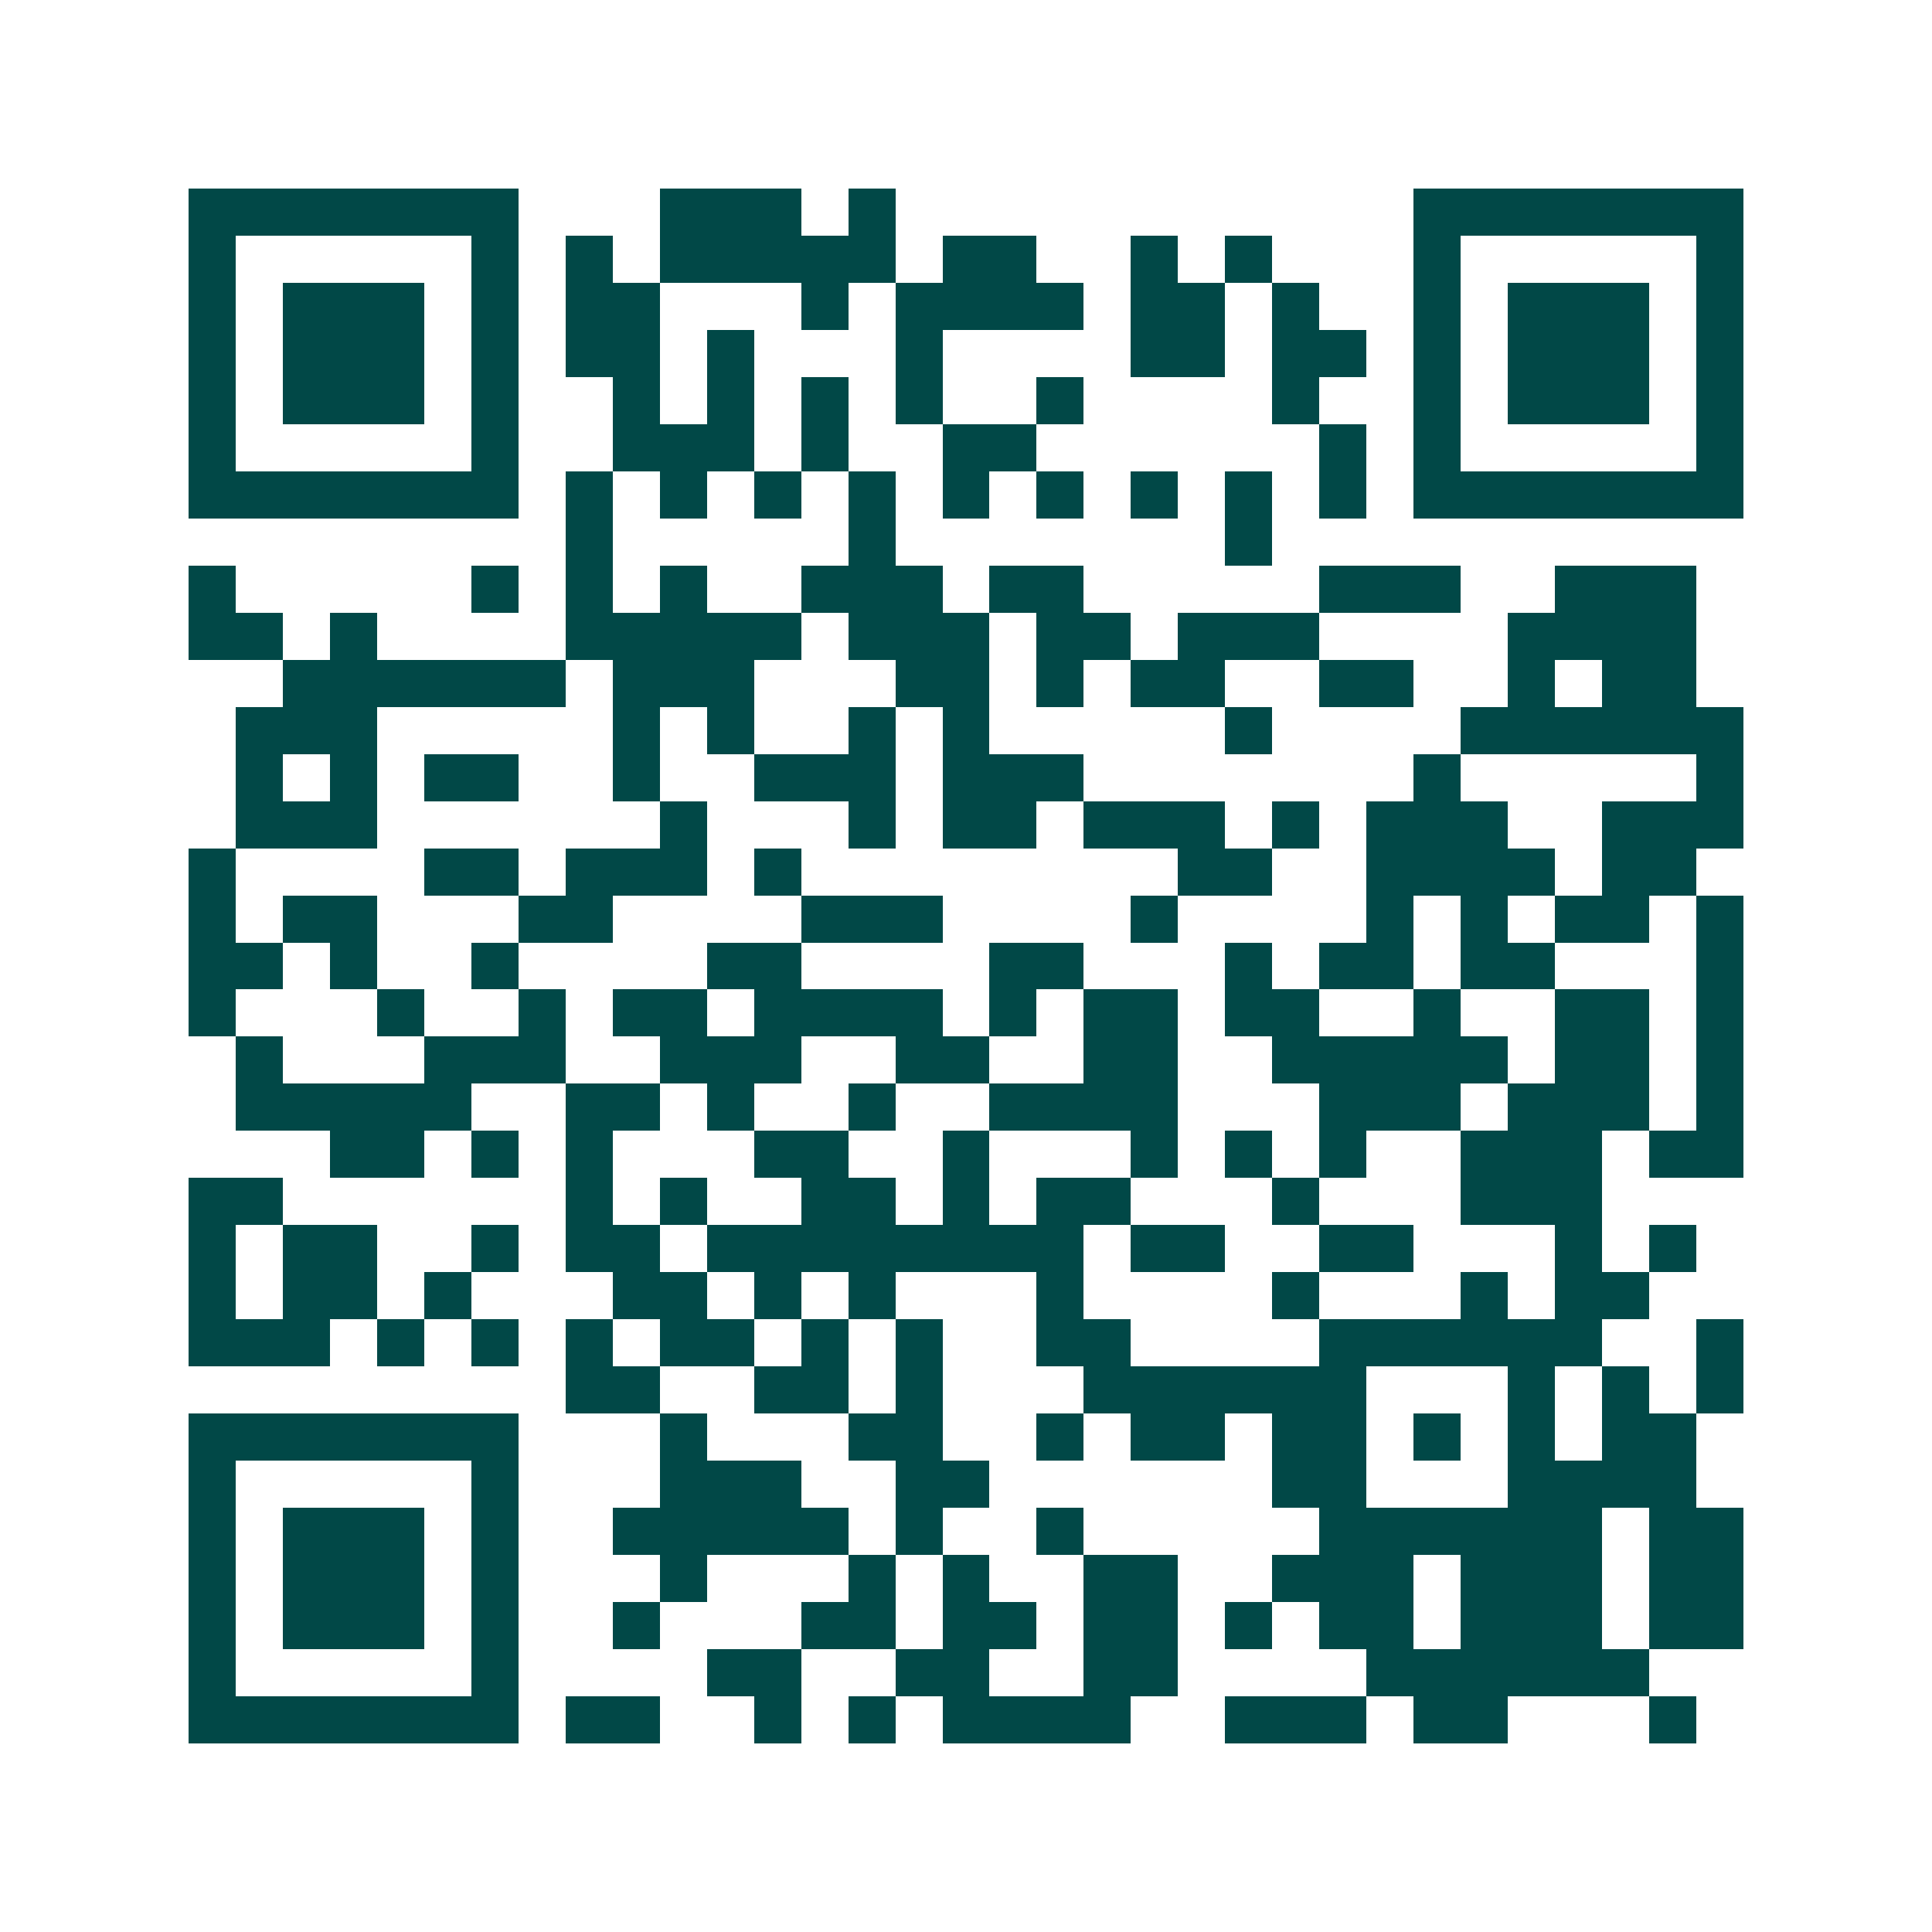 <svg xmlns="http://www.w3.org/2000/svg" width="200" height="200" viewBox="0 0 41 41" shape-rendering="crispEdges"><path fill="#ffffff" d="M0 0h41v41H0z"/><path stroke="#014847" d="M4 4.5h7m3 0h3m1 0h1m11 0h7M4 5.5h1m5 0h1m1 0h1m1 0h5m1 0h2m2 0h1m1 0h1m3 0h1m5 0h1M4 6.5h1m1 0h3m1 0h1m1 0h2m3 0h1m1 0h4m1 0h2m1 0h1m2 0h1m1 0h3m1 0h1M4 7.5h1m1 0h3m1 0h1m1 0h2m1 0h1m3 0h1m4 0h2m1 0h2m1 0h1m1 0h3m1 0h1M4 8.5h1m1 0h3m1 0h1m2 0h1m1 0h1m1 0h1m1 0h1m2 0h1m4 0h1m2 0h1m1 0h3m1 0h1M4 9.5h1m5 0h1m2 0h3m1 0h1m2 0h2m6 0h1m1 0h1m5 0h1M4 10.5h7m1 0h1m1 0h1m1 0h1m1 0h1m1 0h1m1 0h1m1 0h1m1 0h1m1 0h1m1 0h7M12 11.5h1m5 0h1m7 0h1M4 12.5h1m5 0h1m1 0h1m1 0h1m2 0h3m1 0h2m5 0h3m2 0h3M4 13.5h2m1 0h1m4 0h5m1 0h3m1 0h2m1 0h3m4 0h4M6 14.5h6m1 0h3m3 0h2m1 0h1m1 0h2m2 0h2m2 0h1m1 0h2M5 15.5h3m5 0h1m1 0h1m2 0h1m1 0h1m5 0h1m4 0h6M5 16.5h1m1 0h1m1 0h2m2 0h1m2 0h3m1 0h3m7 0h1m5 0h1M5 17.5h3m6 0h1m3 0h1m1 0h2m1 0h3m1 0h1m1 0h3m2 0h3M4 18.5h1m4 0h2m1 0h3m1 0h1m8 0h2m2 0h4m1 0h2M4 19.5h1m1 0h2m3 0h2m4 0h3m4 0h1m4 0h1m1 0h1m1 0h2m1 0h1M4 20.5h2m1 0h1m2 0h1m4 0h2m4 0h2m3 0h1m1 0h2m1 0h2m3 0h1M4 21.5h1m3 0h1m2 0h1m1 0h2m1 0h4m1 0h1m1 0h2m1 0h2m2 0h1m2 0h2m1 0h1M5 22.5h1m3 0h3m2 0h3m2 0h2m2 0h2m2 0h5m1 0h2m1 0h1M5 23.5h5m2 0h2m1 0h1m2 0h1m2 0h4m3 0h3m1 0h3m1 0h1M7 24.5h2m1 0h1m1 0h1m3 0h2m2 0h1m3 0h1m1 0h1m1 0h1m2 0h3m1 0h2M4 25.5h2m6 0h1m1 0h1m2 0h2m1 0h1m1 0h2m3 0h1m3 0h3M4 26.5h1m1 0h2m2 0h1m1 0h2m1 0h8m1 0h2m2 0h2m3 0h1m1 0h1M4 27.5h1m1 0h2m1 0h1m3 0h2m1 0h1m1 0h1m3 0h1m4 0h1m3 0h1m1 0h2M4 28.5h3m1 0h1m1 0h1m1 0h1m1 0h2m1 0h1m1 0h1m2 0h2m4 0h6m2 0h1M12 29.5h2m2 0h2m1 0h1m3 0h6m3 0h1m1 0h1m1 0h1M4 30.5h7m3 0h1m3 0h2m2 0h1m1 0h2m1 0h2m1 0h1m1 0h1m1 0h2M4 31.5h1m5 0h1m3 0h3m2 0h2m6 0h2m3 0h4M4 32.5h1m1 0h3m1 0h1m2 0h5m1 0h1m2 0h1m5 0h6m1 0h2M4 33.5h1m1 0h3m1 0h1m3 0h1m3 0h1m1 0h1m2 0h2m2 0h3m1 0h3m1 0h2M4 34.5h1m1 0h3m1 0h1m2 0h1m3 0h2m1 0h2m1 0h2m1 0h1m1 0h2m1 0h3m1 0h2M4 35.5h1m5 0h1m4 0h2m2 0h2m2 0h2m4 0h6M4 36.5h7m1 0h2m2 0h1m1 0h1m1 0h4m2 0h3m1 0h2m3 0h1"/></svg>
